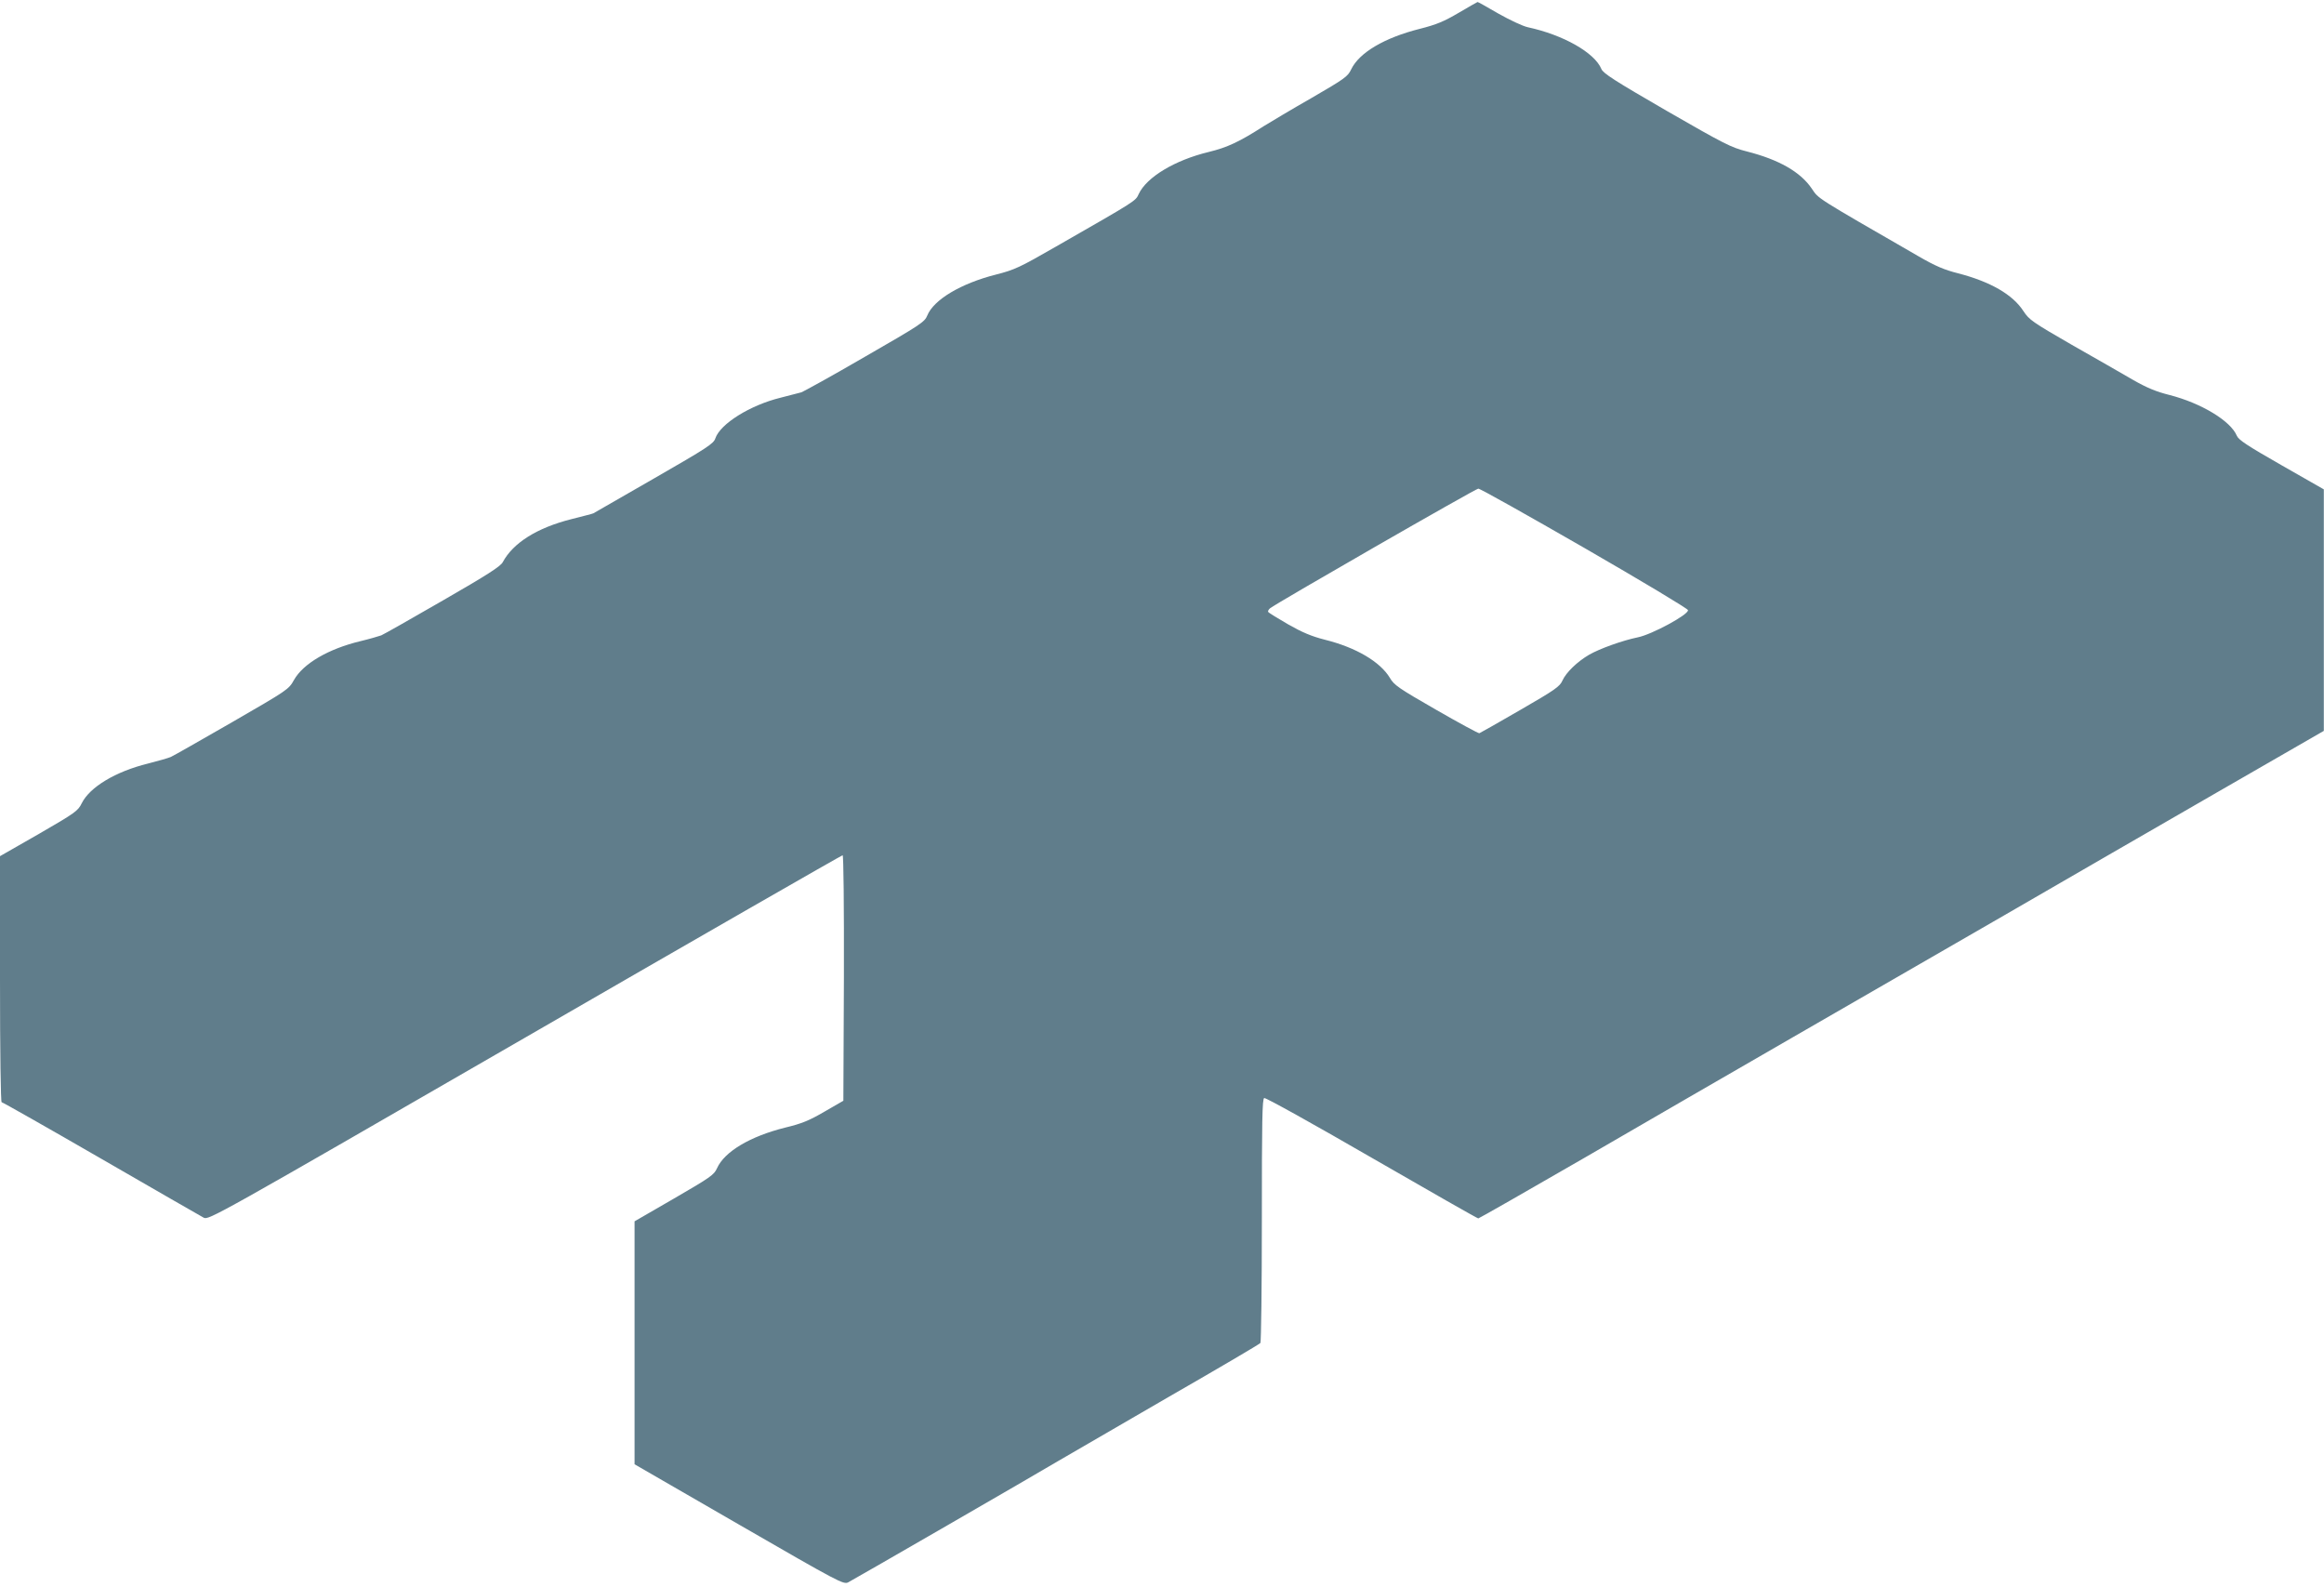 <?xml version="1.0" standalone="no"?>
<!DOCTYPE svg PUBLIC "-//W3C//DTD SVG 20010904//EN"
 "http://www.w3.org/TR/2001/REC-SVG-20010904/DTD/svg10.dtd">
<svg version="1.0" xmlns="http://www.w3.org/2000/svg"
 width="1280pt" height="874pt" viewBox="0 0 1280 874"
 preserveAspectRatio="xMidYMid meet">
<g transform="translate(0,874) scale(0.1,-0.1)"
fill="#607d8b" stroke="none">
<path d="M8035 8670 c-82 -48 -121 -65 -216 -89 -194 -49 -333 -131 -377 -223
-19 -40 -35 -51 -219 -158 -109 -62 -227 -133 -263 -155 -134 -86 -200 -117
-303 -142 -186 -45 -341 -138 -385 -231 -18 -40 -11 -35 -456 -290 -200 -115
-228 -128 -330 -154 -194 -49 -344 -139 -379 -226 -14 -35 -36 -50 -342 -226
-179 -104 -338 -192 -353 -197 -15 -4 -65 -17 -112 -29 -168 -41 -333 -144
-360 -224 -9 -29 -44 -52 -338 -221 -180 -104 -330 -190 -334 -192 -3 -2 -58
-16 -121 -32 -190 -48 -321 -131 -378 -237 -12 -23 -85 -70 -330 -211 -173
-100 -325 -186 -339 -192 -14 -5 -65 -20 -115 -32 -175 -42 -315 -123 -366
-214 -29 -52 -34 -55 -342 -233 -172 -99 -323 -185 -337 -191 -14 -6 -70 -22
-125 -36 -179 -44 -321 -130 -365 -219 -20 -41 -34 -52 -235 -168 l-215 -123
0 -677 c0 -407 4 -678 9 -678 5 0 252 -140 548 -311 296 -171 550 -317 565
-325 27 -14 58 3 1769 991 957 553 1745 1005 1750 1005 5 0 8 -273 7 -676 l-3
-676 -104 -60 c-84 -49 -125 -66 -217 -88 -192 -48 -334 -132 -375 -224 -16
-36 -36 -50 -236 -166 l-218 -126 0 -669 0 -669 575 -332 c556 -321 576 -331
602 -318 38 20 1034 595 1158 669 58 34 330 192 605 351 275 158 503 292 507
298 4 6 8 311 8 677 0 547 2 668 13 672 8 3 274 -145 592 -329 319 -184 582
-334 587 -334 4 0 265 149 580 331 315 183 834 483 1153 667 319 184 841 485
1160 669 319 185 846 489 1172 677 l592 341 0 665 0 665 -233 133 c-189 108
-236 139 -246 162 -34 82 -196 180 -372 225 -72 18 -123 39 -200 83 -57 33
-208 120 -337 193 -217 125 -235 138 -266 185 -59 92 -183 163 -361 209 -75
19 -123 39 -218 94 -576 332 -548 315 -587 372 -62 92 -181 160 -358 205 -87
22 -124 41 -442 224 -287 166 -349 206 -359 230 -37 90 -210 188 -405 230 -28
6 -100 40 -162 75 -62 36 -113 65 -115 64 -2 0 -48 -27 -103 -59z m692 -2948
c312 -180 569 -334 570 -342 5 -24 -200 -135 -277 -150 -83 -17 -209 -62 -268
-96 -65 -38 -126 -97 -146 -141 -15 -34 -39 -51 -233 -163 -119 -69 -220 -126
-225 -128 -4 -2 -111 56 -238 129 -207 119 -232 136 -255 176 -53 88 -185 167
-358 210 -74 19 -124 40 -203 85 -57 33 -106 63 -109 68 -3 4 2 13 10 20 33
27 1131 658 1147 659 9 1 272 -147 585 -327z"/>
</g>
</svg>
